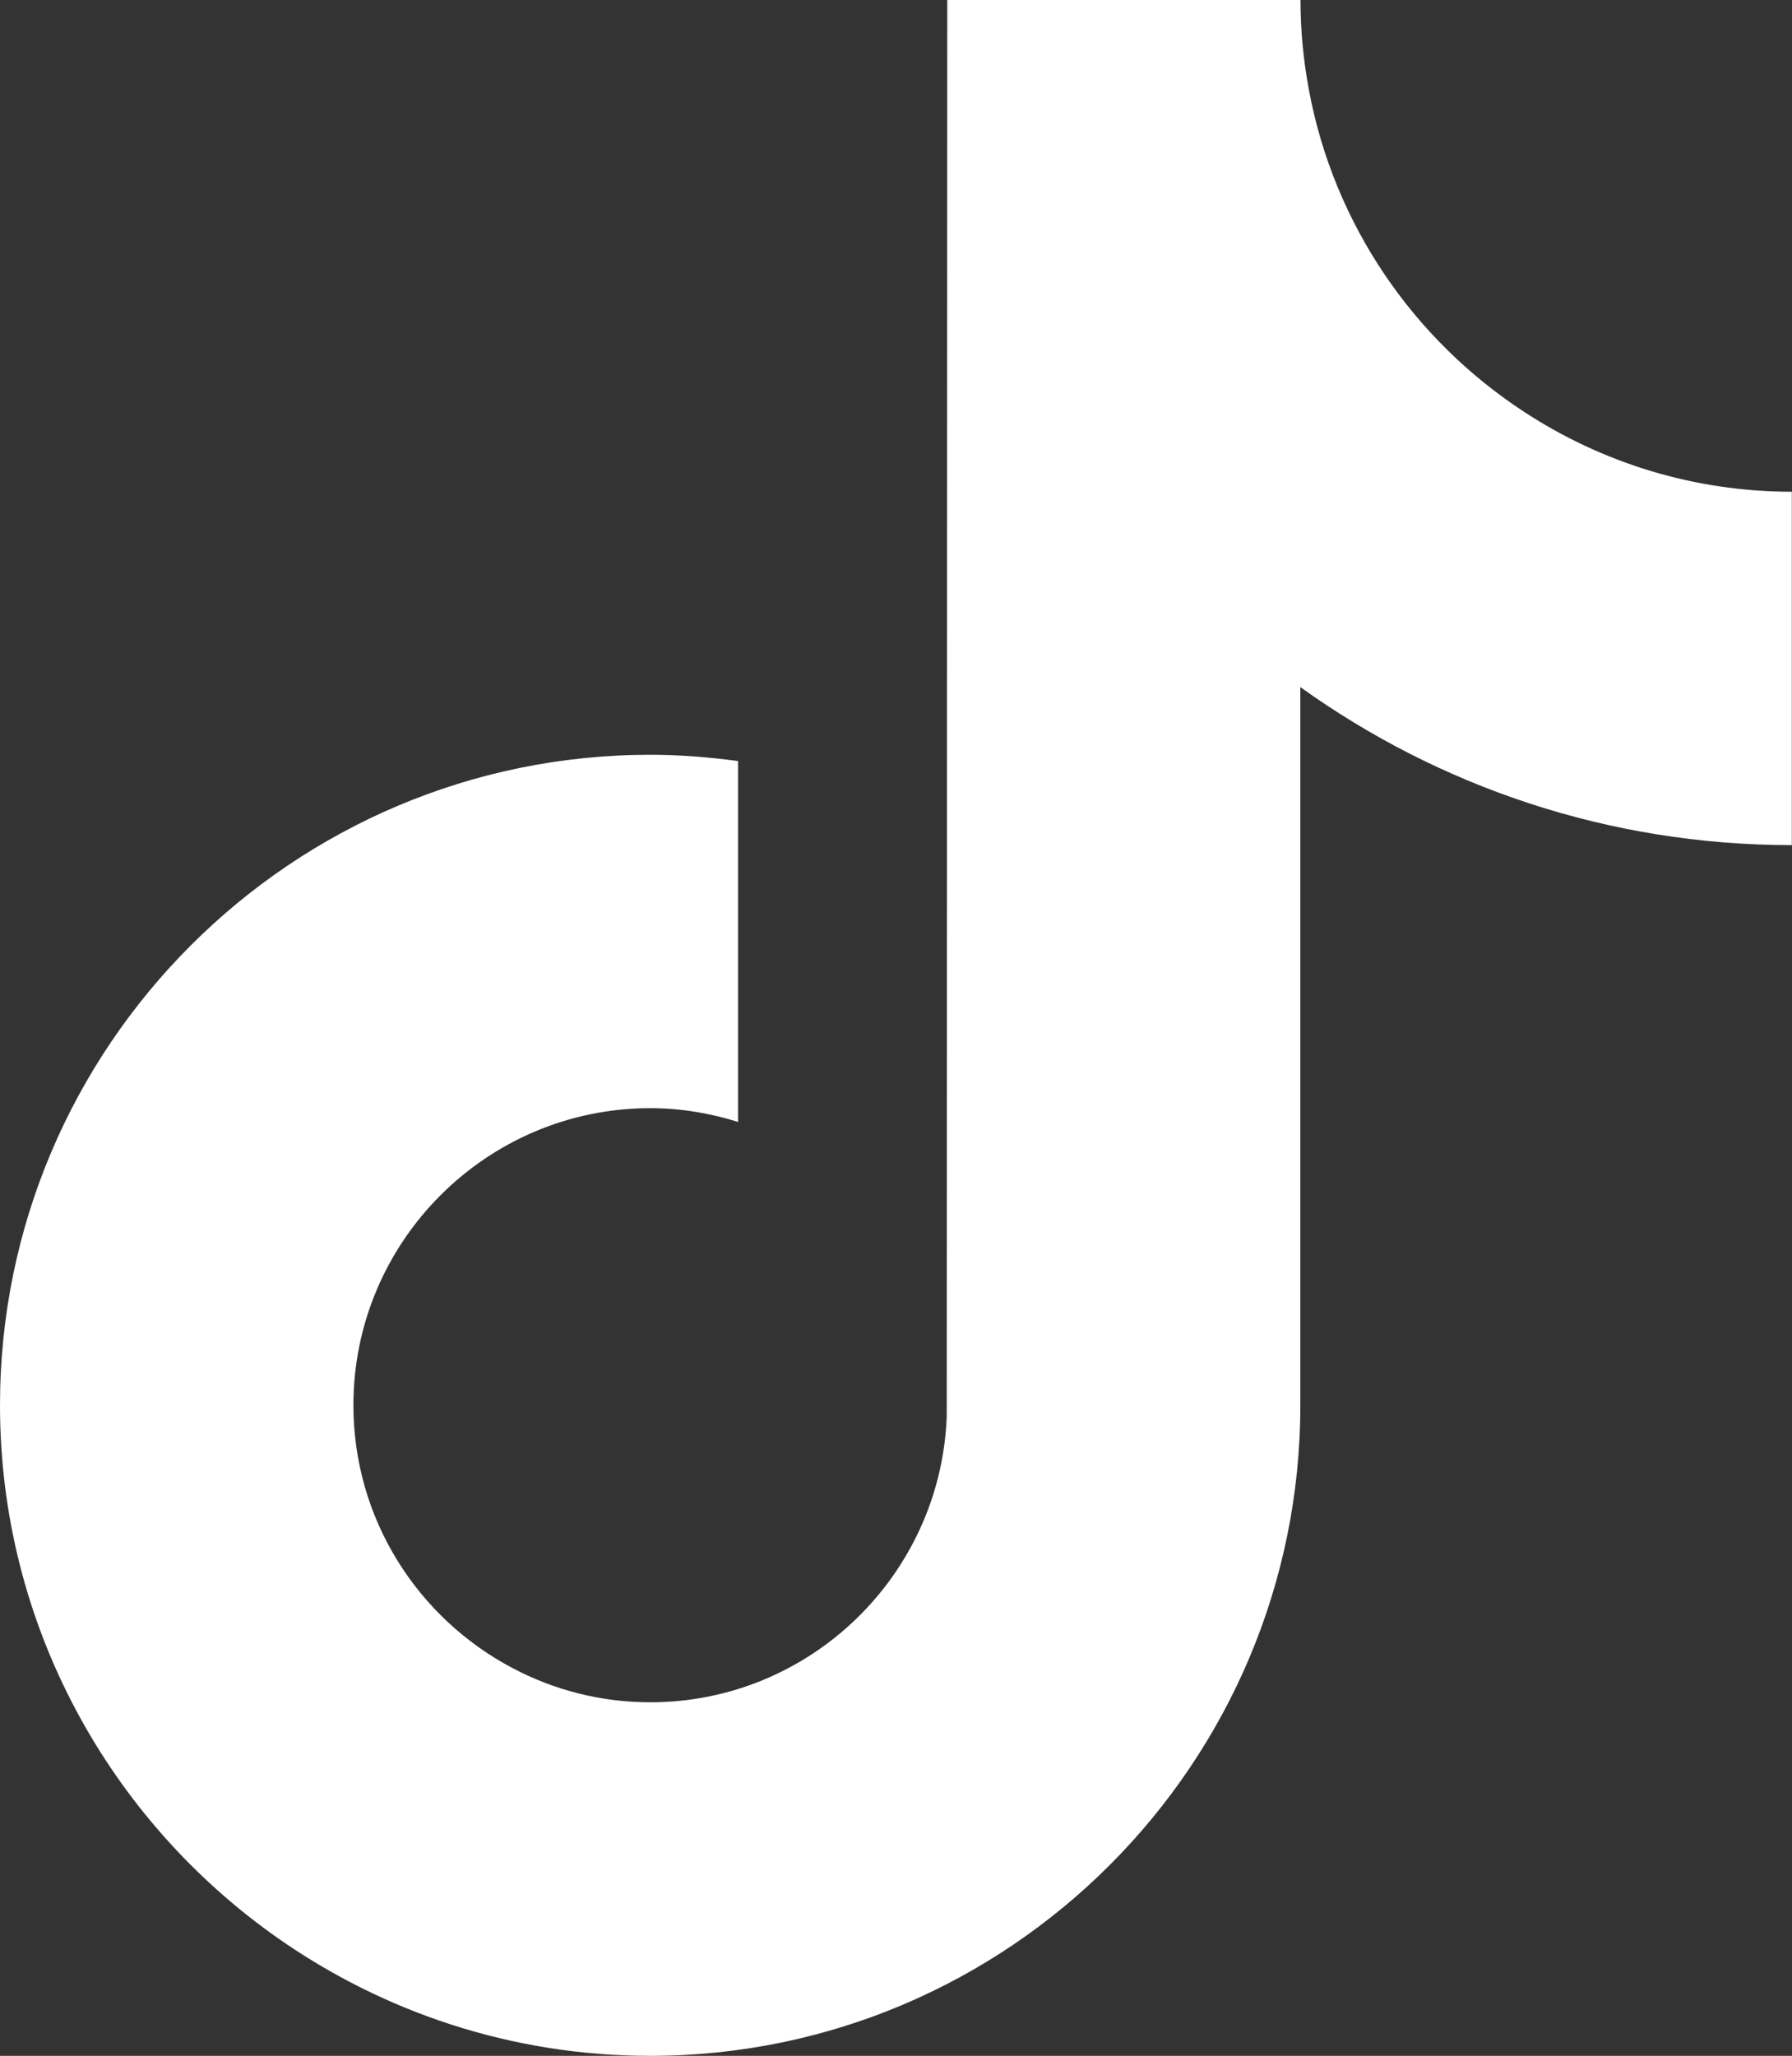 <?xml version="1.0" encoding="utf-8"?>
<!-- Generator: Adobe Illustrator 27.10.0, SVG Export Plug-In . SVG Version: 6.00 Build 0)  -->
<svg version="1.1" id="Layer_2" xmlns="http://www.w3.org/2000/svg" xmlns:xlink="http://www.w3.org/1999/xlink" x="0px" y="0px"
	 viewBox="0 0 102.78 117.86" style="enable-background:new 0 0 102.78 117.86;" xml:space="preserve">
<rect x="0" y="0" width="102.78" height="117.86" fill="#333333" stroke="none"/>
<style type="text/css">
	.st0{fill:#FFFFFF;}
</style>
<g id="Layer_1-2_00000077315730884684834180000017936536088142275480_">
	<path class="st0" d="M87.43,23.62C81.08,19.48,76.5,12.86,75.07,5.14C74.76,3.47,74.59,1.76,74.59,0H54.33L54.3,81.2
		c-0.34,9.09-7.83,16.39-17,16.39c-2.85,0-5.54-0.71-7.9-1.96c-5.42-2.85-9.13-8.53-9.13-15.07c0-9.39,7.64-17.03,17.03-17.03
		c1.75,0,3.44,0.29,5.03,0.79V43.63c-1.65-0.22-3.32-0.36-5.03-0.36C16.73,43.27,0,60,0,80.56c0,12.62,6.3,23.78,15.92,30.54
		c6.06,4.25,13.43,6.76,21.37,6.76c20.56,0,37.29-16.73,37.29-37.29V39.39c7.95,5.7,17.68,9.06,28.19,9.06V28.19
		C97.12,28.19,91.85,26.51,87.43,23.62z"/>
</g>
</svg>
